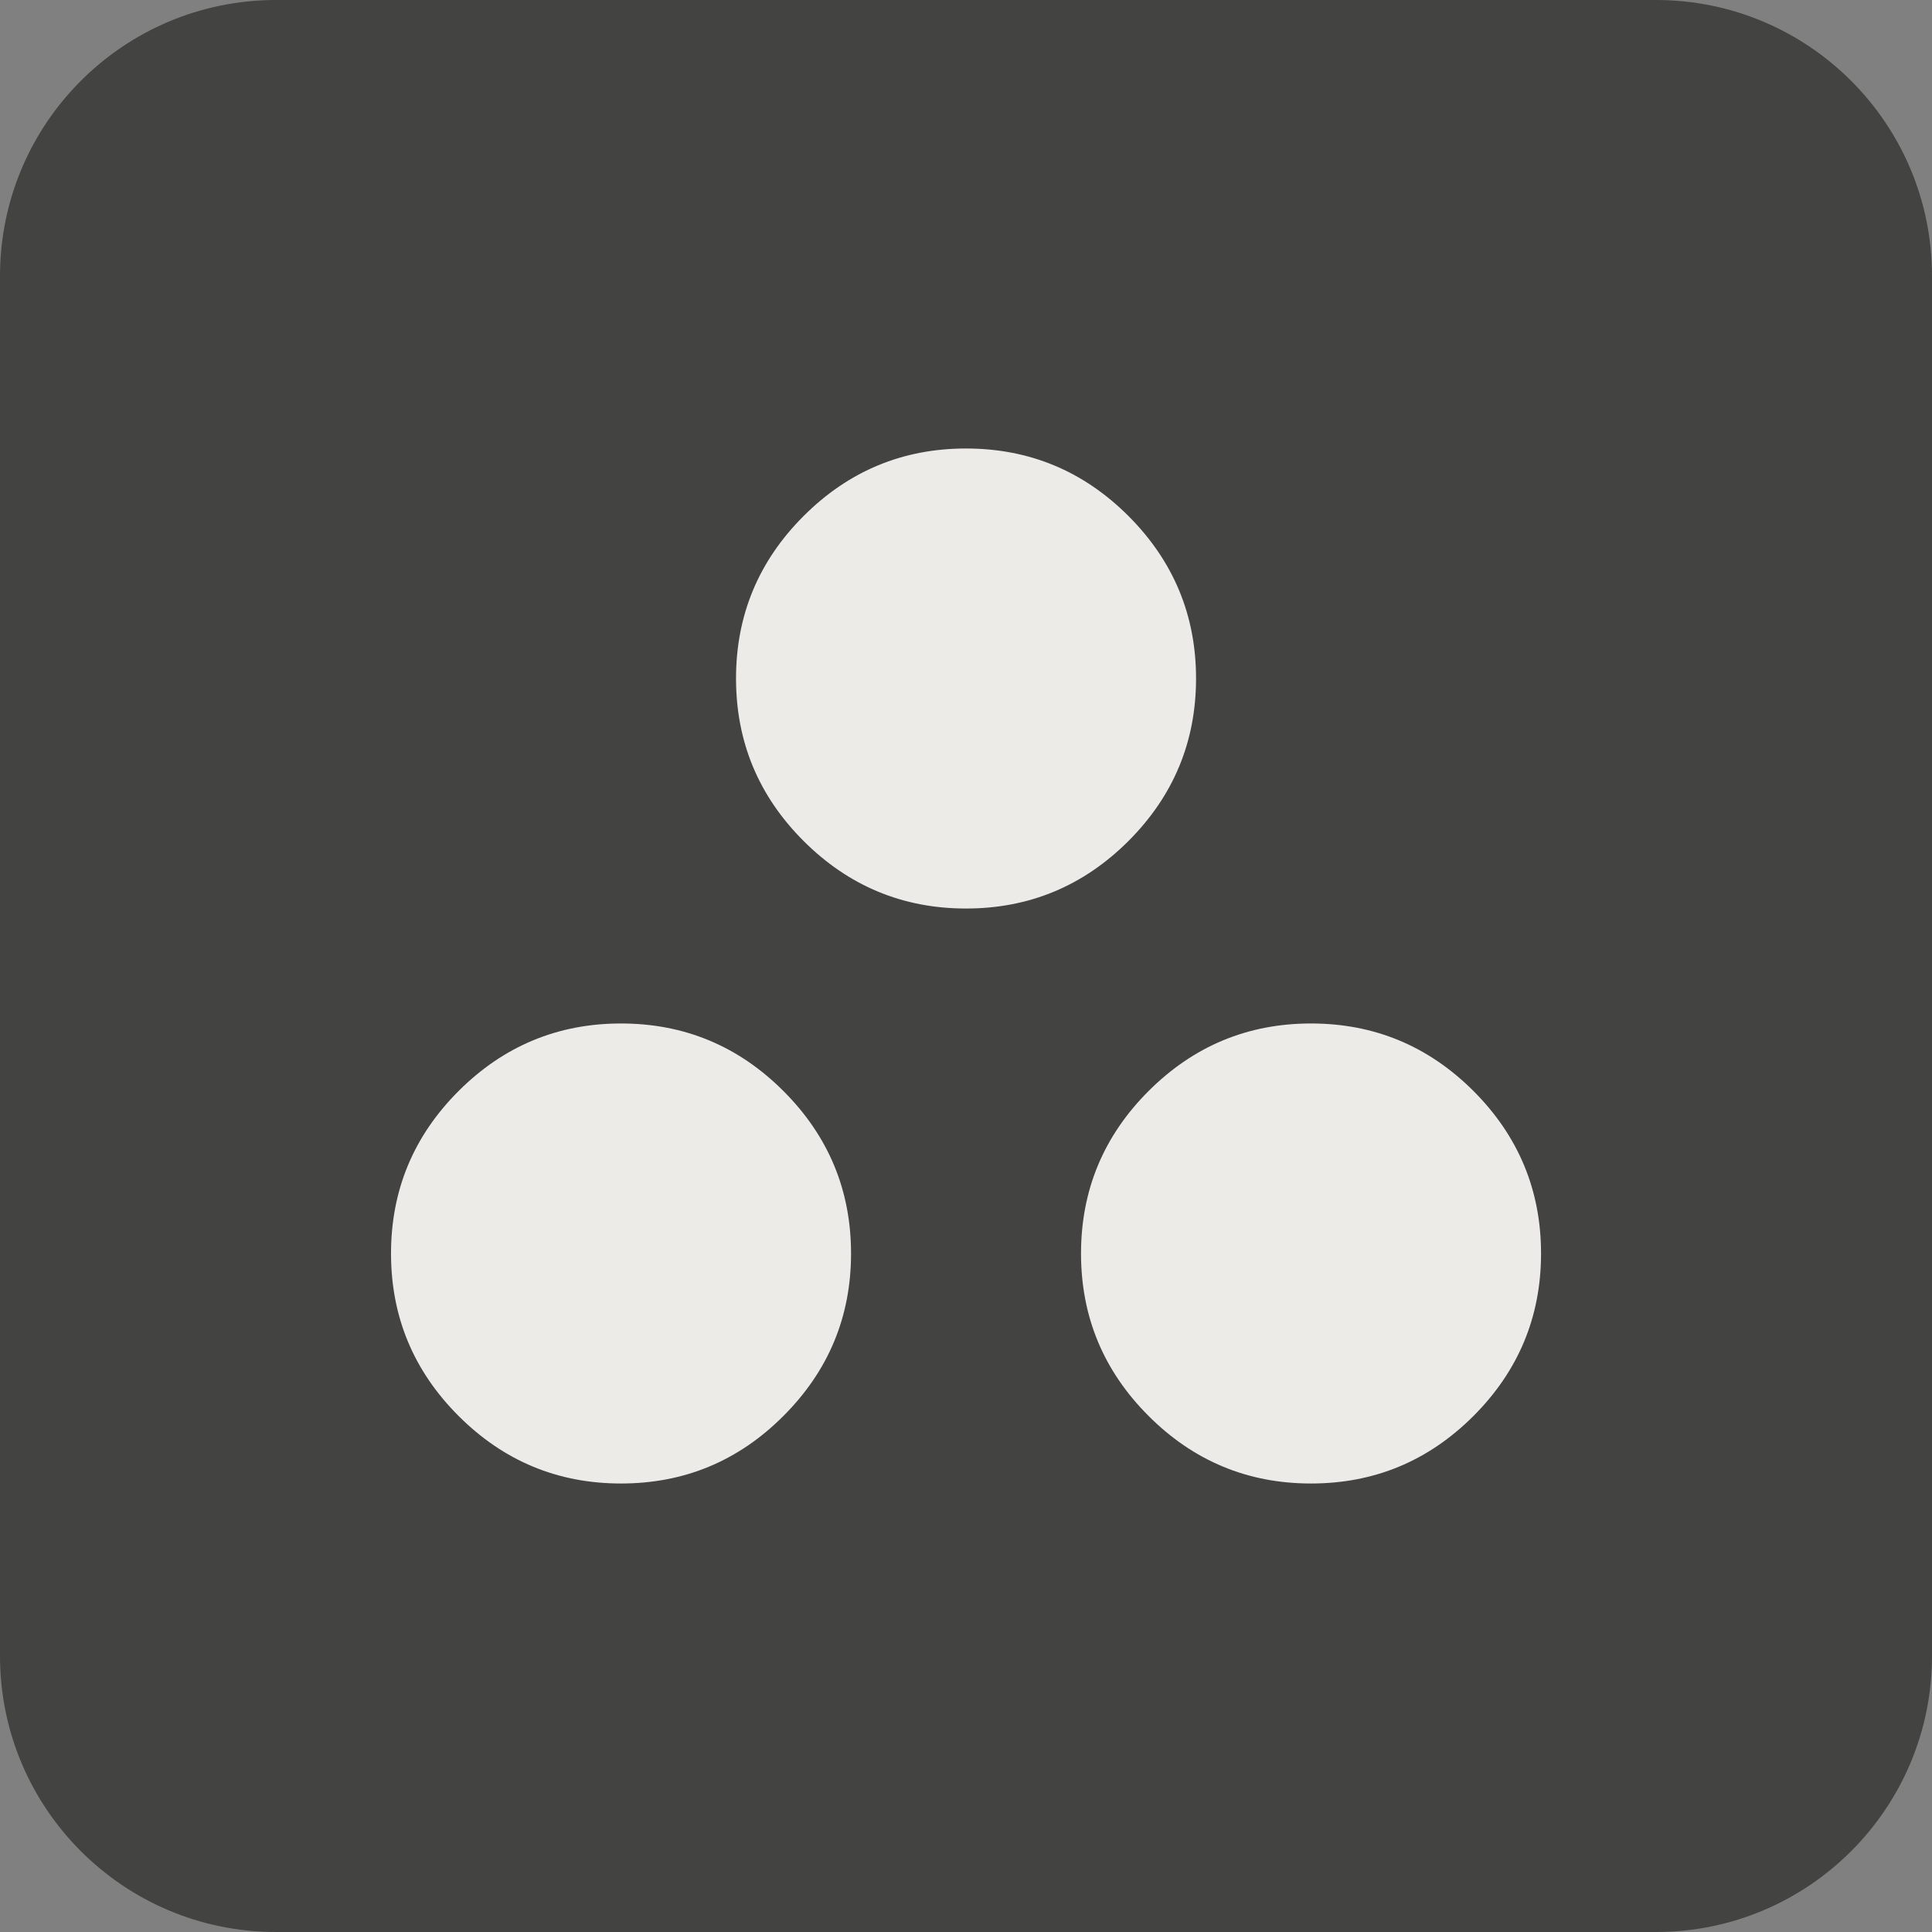 <svg width="28" height="28" viewBox="0 0 28 28" fill="none" xmlns="http://www.w3.org/2000/svg">
<rect x="0" y="0" width="28" height="28" fill="#808080" stroke="none"/>
<path d="M0 4C0 1.791 1.791 0 4 0H24C26.209 0 28 1.791 28 4V24C28 26.209 26.209 28 24 28H4C1.791 28 0 26.209 0 24V4Z" fill="#434342"/>
<mask id="mask0_2192_5228" style="mask-type:alpha" maskUnits="userSpaceOnUse" x="4" y="4" width="20" height="20">
<rect x="4" y="4" width="20" height="20" fill="#D9D9D9"/>
</mask>
<g mask="url(#mask0_2192_5228)">
<path d="M9 21.5C8.084 21.5 7.299 21.174 6.646 20.521C5.993 19.868 5.667 19.083 5.667 18.167C5.667 17.25 5.993 16.465 6.646 15.812C7.299 15.16 8.084 14.833 9 14.833C9.917 14.833 10.702 15.16 11.354 15.812C12.007 16.465 12.334 17.25 12.334 18.167C12.334 19.083 12.007 19.868 11.354 20.521C10.702 21.174 9.917 21.5 9 21.5ZM19 21.5C18.084 21.5 17.299 21.174 16.646 20.521C15.993 19.868 15.667 19.083 15.667 18.167C15.667 17.25 15.993 16.465 16.646 15.812C17.299 15.16 18.084 14.833 19 14.833C19.917 14.833 20.702 15.16 21.355 15.812C22.007 16.465 22.334 17.25 22.334 18.167C22.334 19.083 22.007 19.868 21.355 20.521C20.702 21.174 19.917 21.5 19 21.5ZM14 13.167C13.084 13.167 12.299 12.84 11.646 12.188C10.993 11.535 10.667 10.75 10.667 9.833C10.667 8.917 10.993 8.132 11.646 7.479C12.299 6.826 13.084 6.5 14 6.5C14.917 6.5 15.702 6.826 16.355 7.479C17.007 8.132 17.334 8.917 17.334 9.833C17.334 10.75 17.007 11.535 16.355 12.188C15.702 12.84 14.917 13.167 14 13.167Z" fill="#EDEBE8"/>
</g>
</svg>
